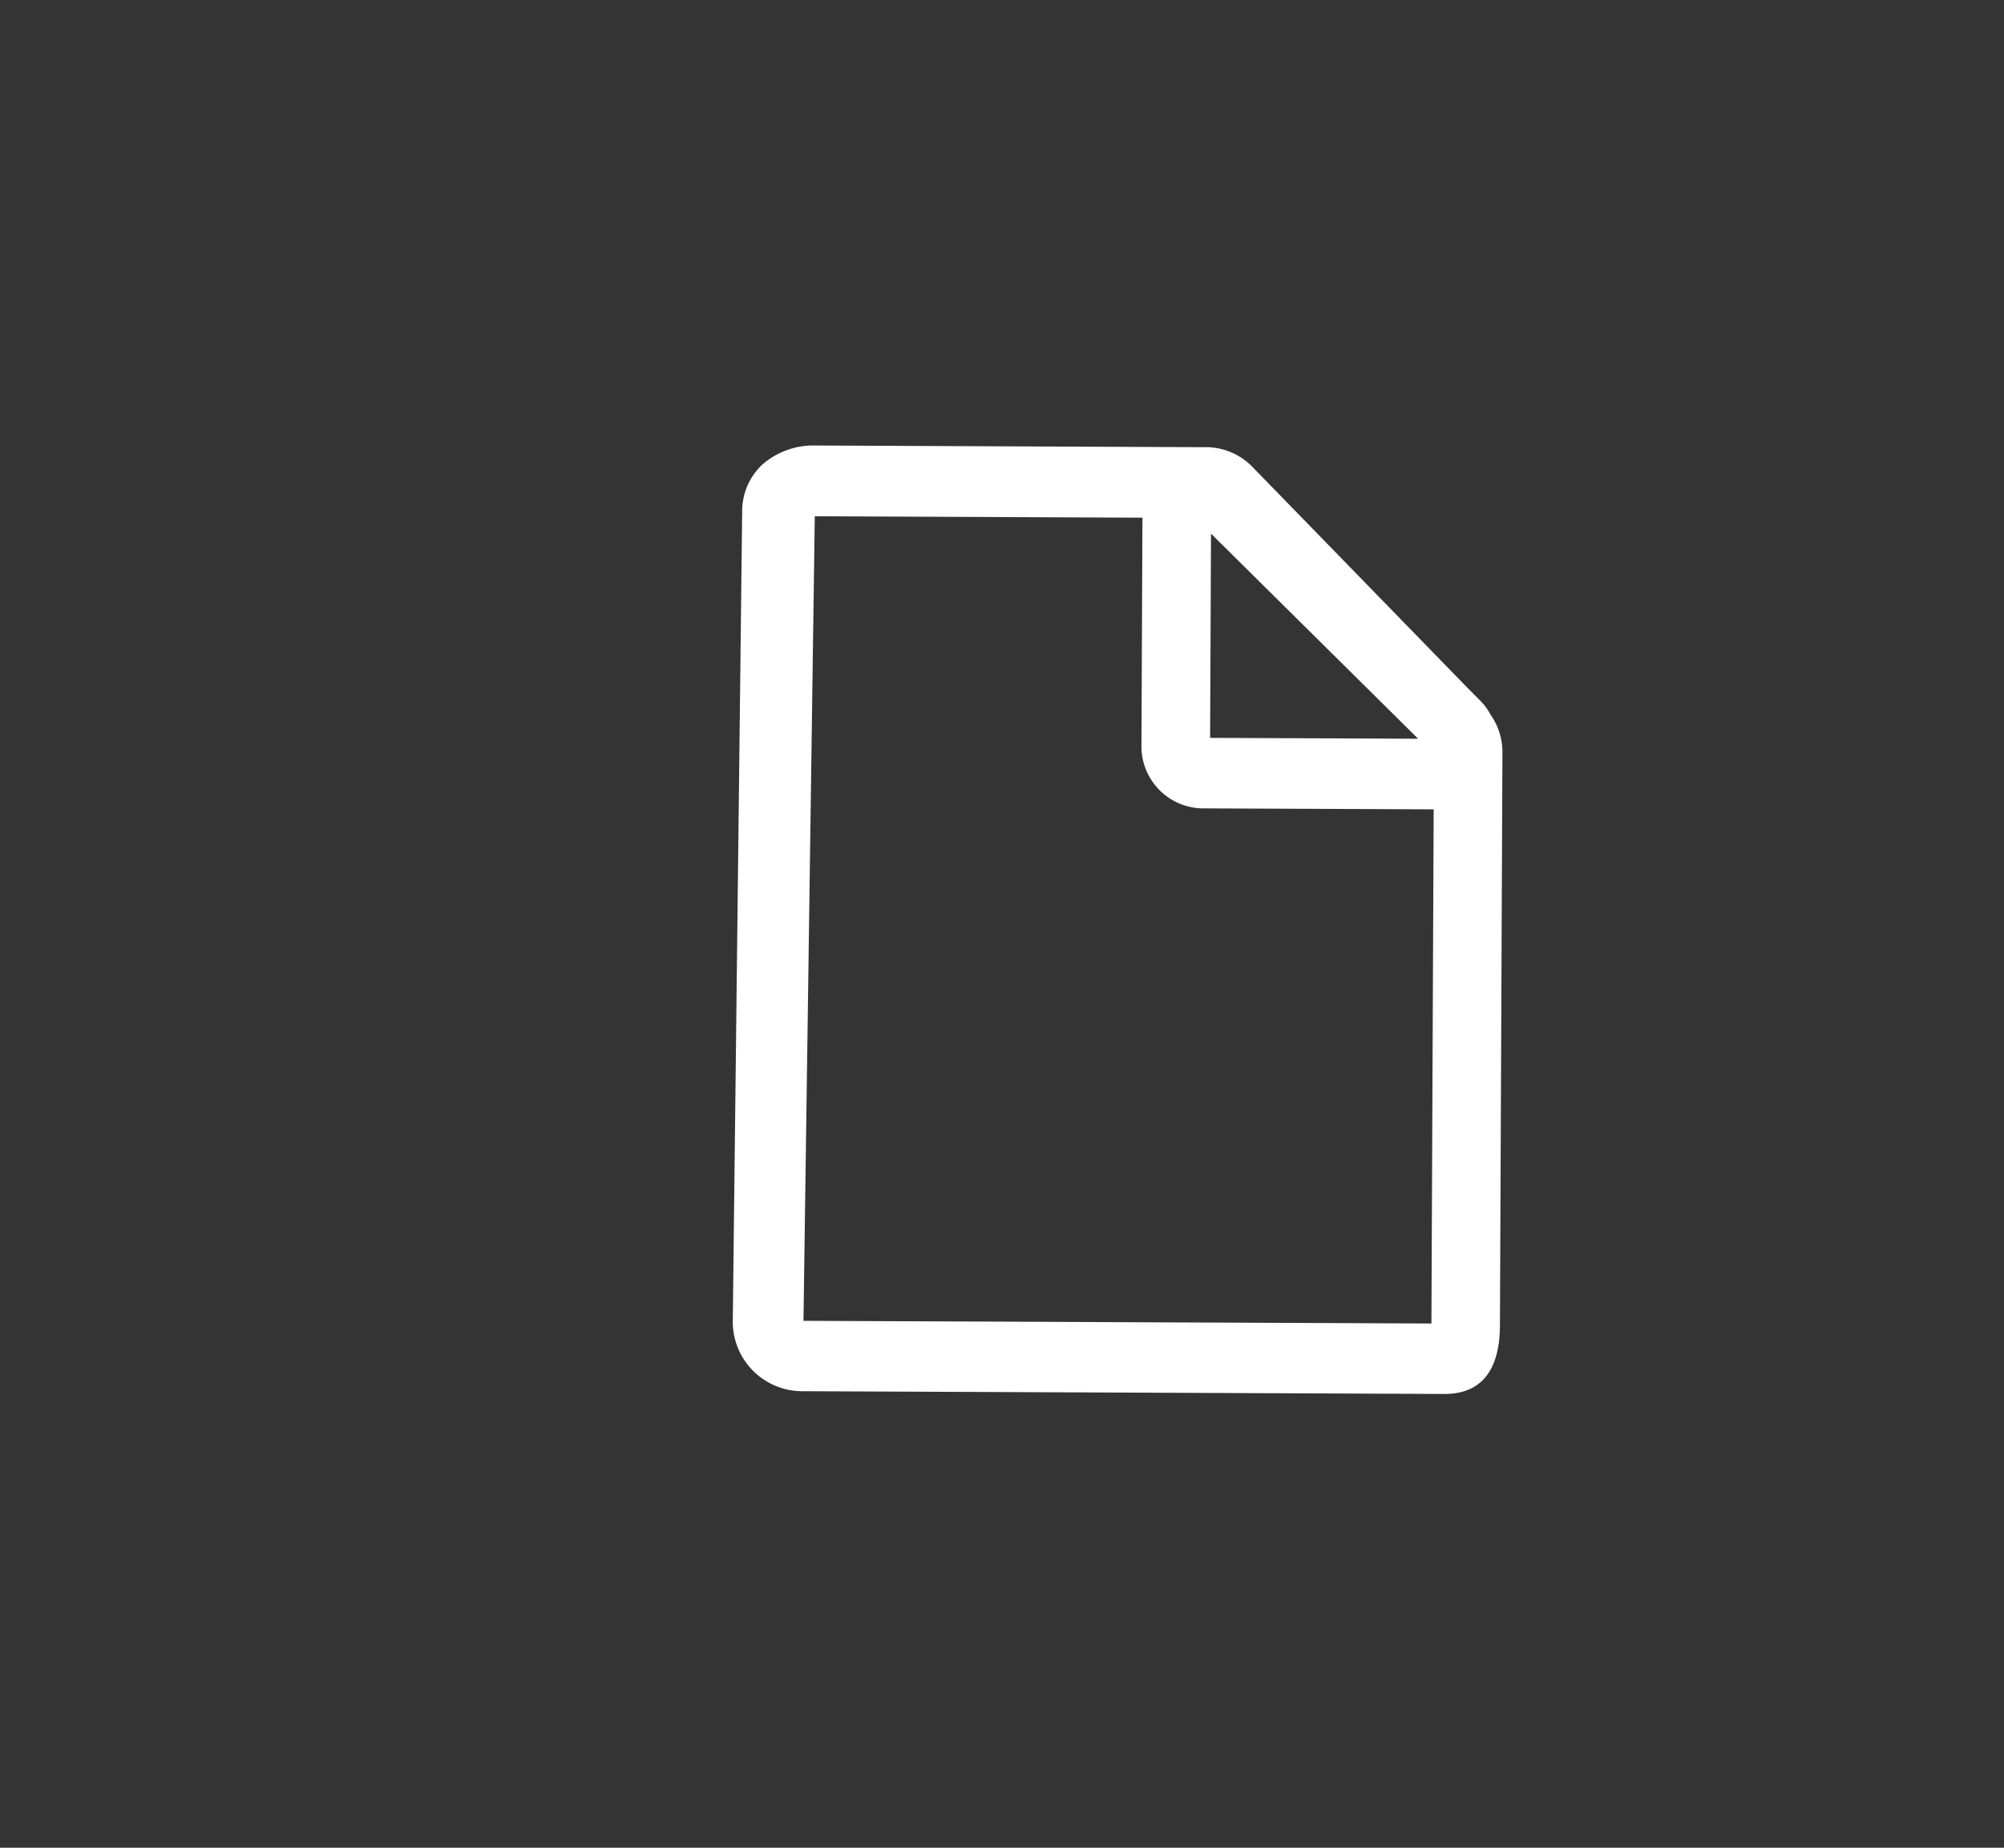 <svg xmlns="http://www.w3.org/2000/svg" width="64" height="59" viewBox="0 0 64 59"><rect x="0" y="0" width="64" height="59" fill="#333333" stroke="none"/><g id="Group_185" data-name="Group 185" transform="translate(-2793 -4009)"><rect id="Rectangle_130" data-name="Rectangle 130" width="64" height="59" transform="translate(2793 4009)" fill="#076460" opacity="0.01"></rect><path id="Path_51" data-name="Path 51" d="M184.622,624.935l-19.988-.085.361-25.69,10.464.045-.031,7.268a1.979,1.979,0,0,0,2,2.014l7.332.031-.072,16.417Zm-6.973-25.22L184.2,606.2l.062.063-6.642-.027Zm8.937,5.8a1.886,1.886,0,0,0-.312-.44l-.437-.44-6.862-7.048a2.077,2.077,0,0,0-1.564-.633l-12.532-.054a2.481,2.481,0,0,0-1.57.619,2.038,2.038,0,0,0-.633,1.5l-.3,25.878a2.219,2.219,0,0,0,2.183,2.2l20.553.088c.815,0,1.756-.369,1.764-2.185l.08-18.3a2.061,2.061,0,0,0-.371-1.192Z" transform="translate(2654.026 3426.325)" fill="#fff"></path></g></svg>